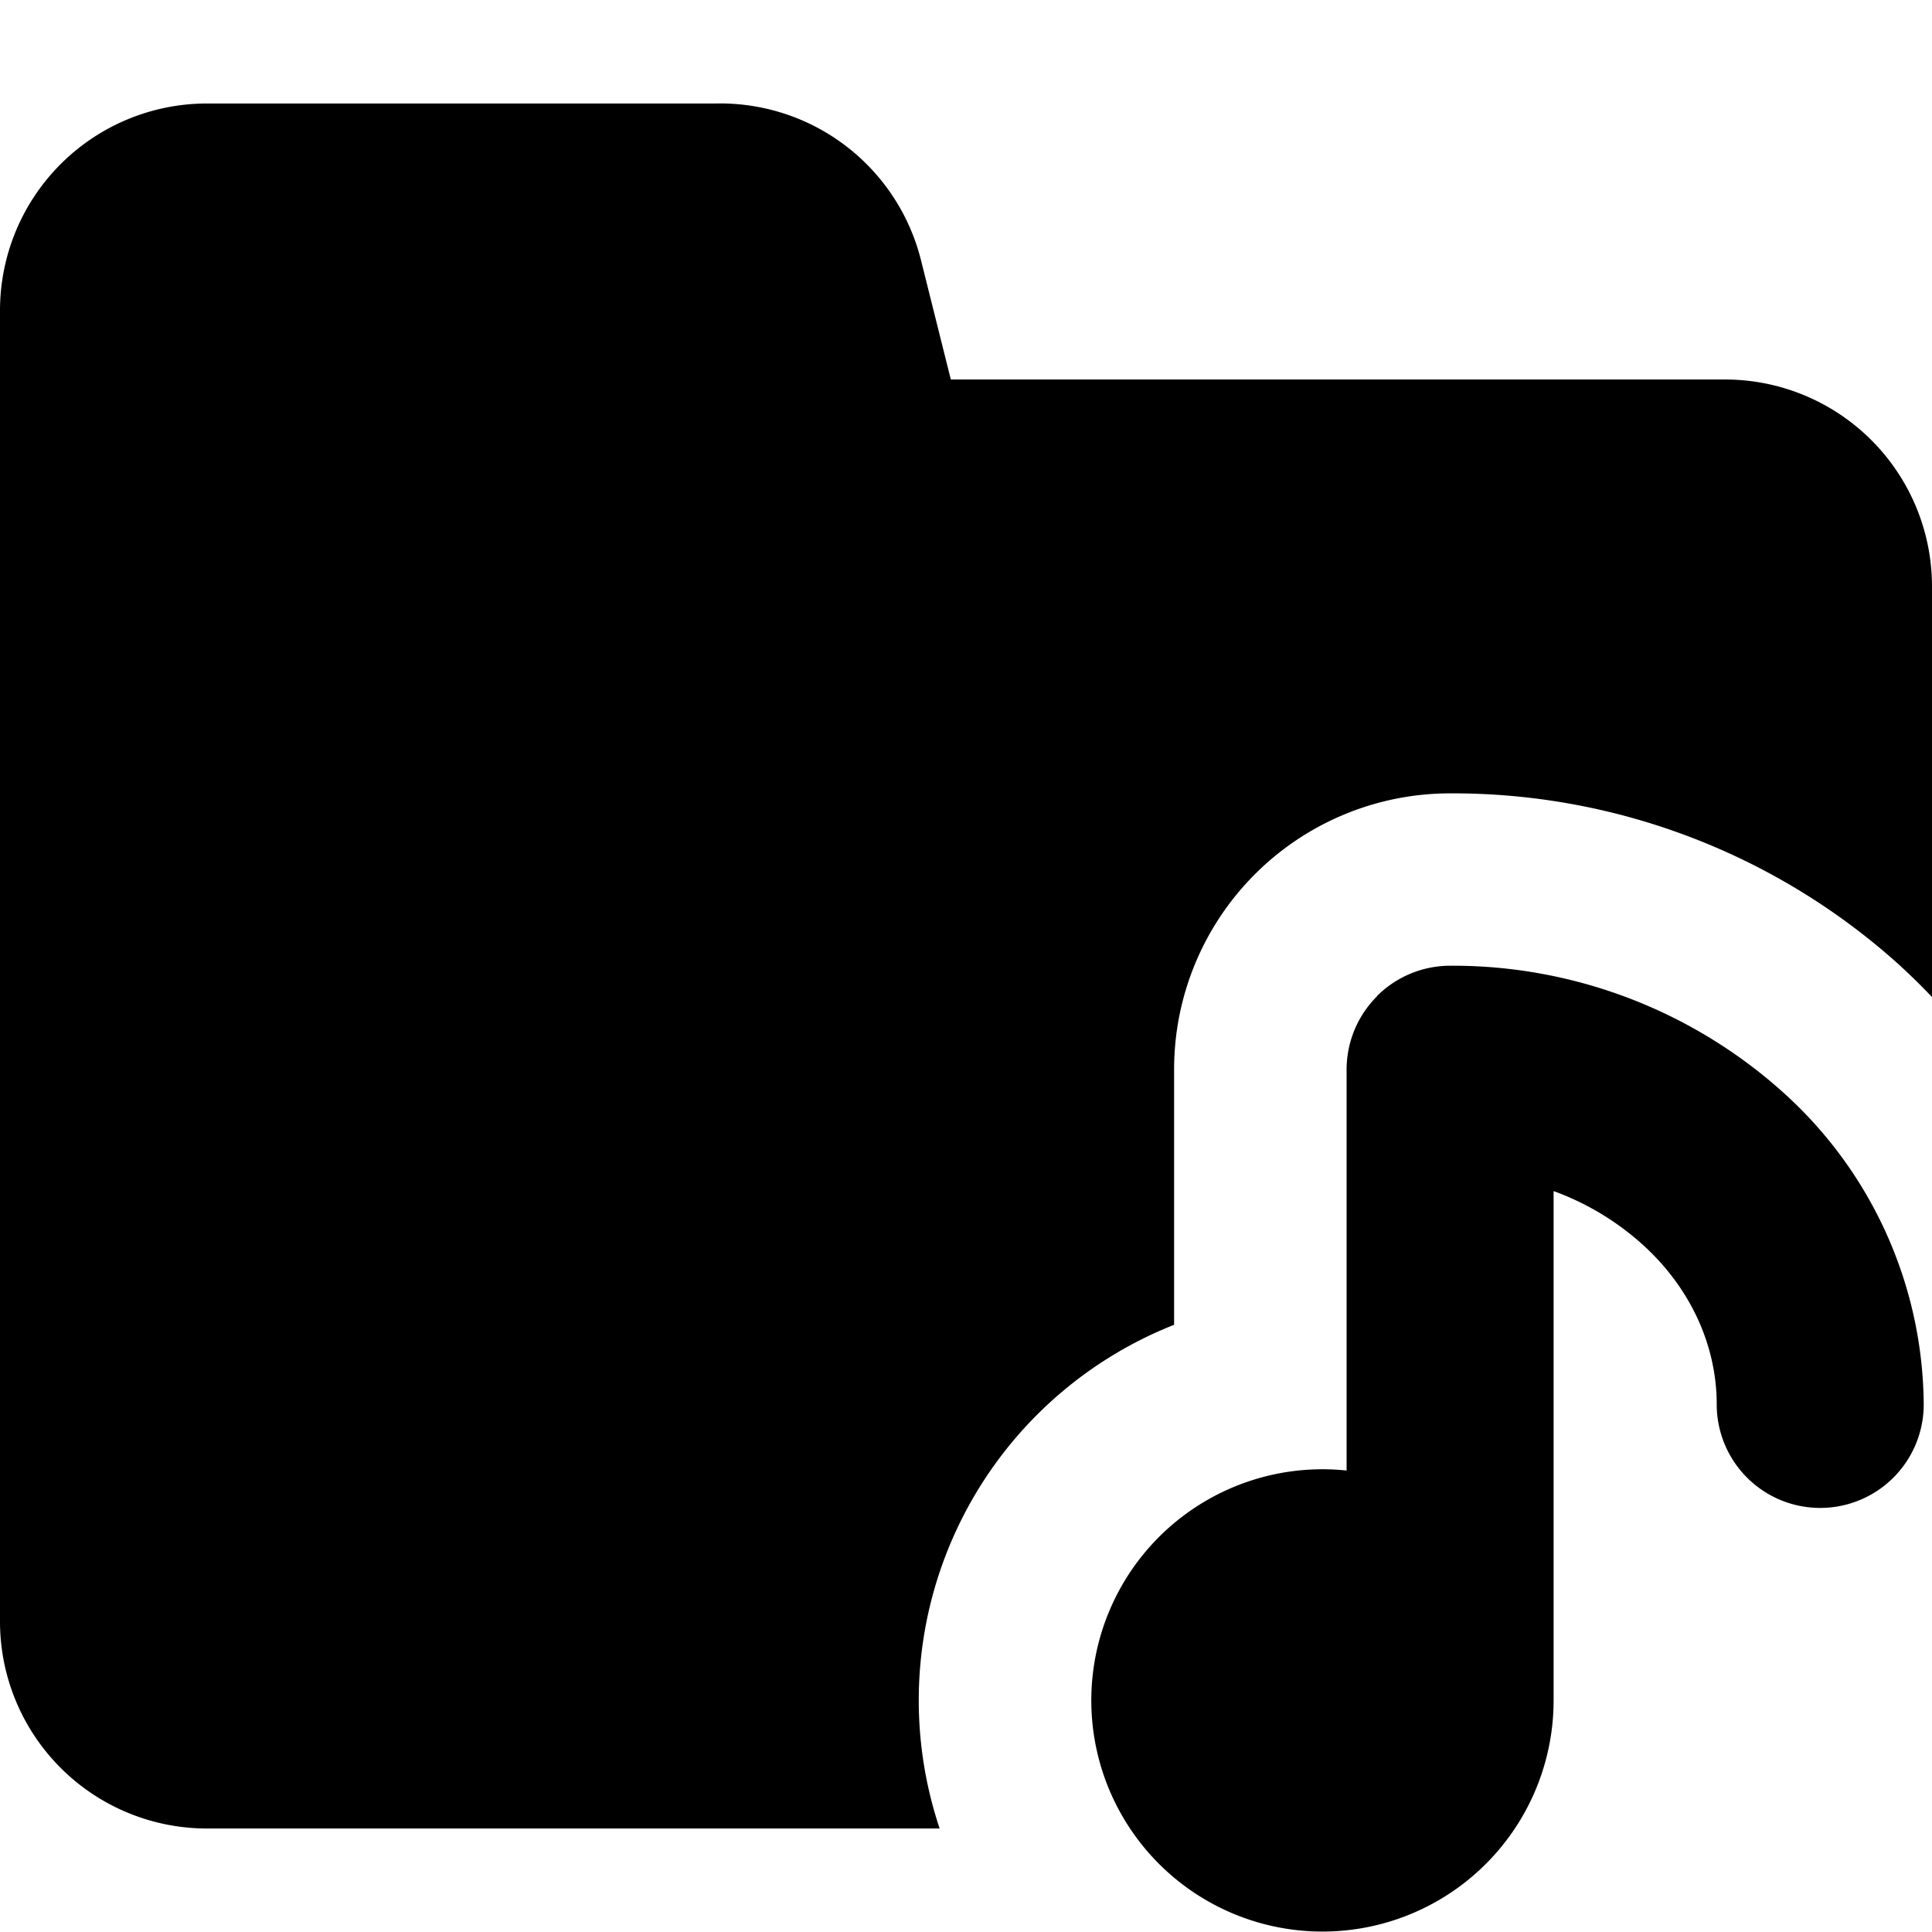 <?xml version="1.0" encoding="utf-8"?>
<!-- Generator: www.svgicons.com -->
<svg xmlns="http://www.w3.org/2000/svg" width="800" height="800" viewBox="0 0 14 14">
<path fill="currentColor" fill-rule="evenodd" d="M5.183.75a1.5 1.5 0 0 1 1.492 1.14l.215.86h5.61a1.5 1.5 0 0 1 1.5 1.5v2.975a4.531 4.531 0 0 0-.254-.248a4.83 4.83 0 0 0-3.238-1.228a2 2 0 0 0-2 2V9.6a2.926 2.926 0 0 0-1.699 3.65H1.5a1.5 1.5 0 0 1-1.5-1.5v-9.5A1.5 1.5 0 0 1 1.5.75zm4.795 6.468a.75.75 0 0 1 .53-.22a3.58 3.58 0 0 1 2.4.906a3.068 3.068 0 0 1 1.032 2.273a.75.75 0 1 1-1.5 0c0-.42-.184-.84-.54-1.161a1.97 1.97 0 0 0-.642-.385v3.691a1.675 1.675 0 1 1-1.5-1.666V7.75a.75.75 0 0 1 .22-.53Z" clip-rule="evenodd"/>
</svg>
